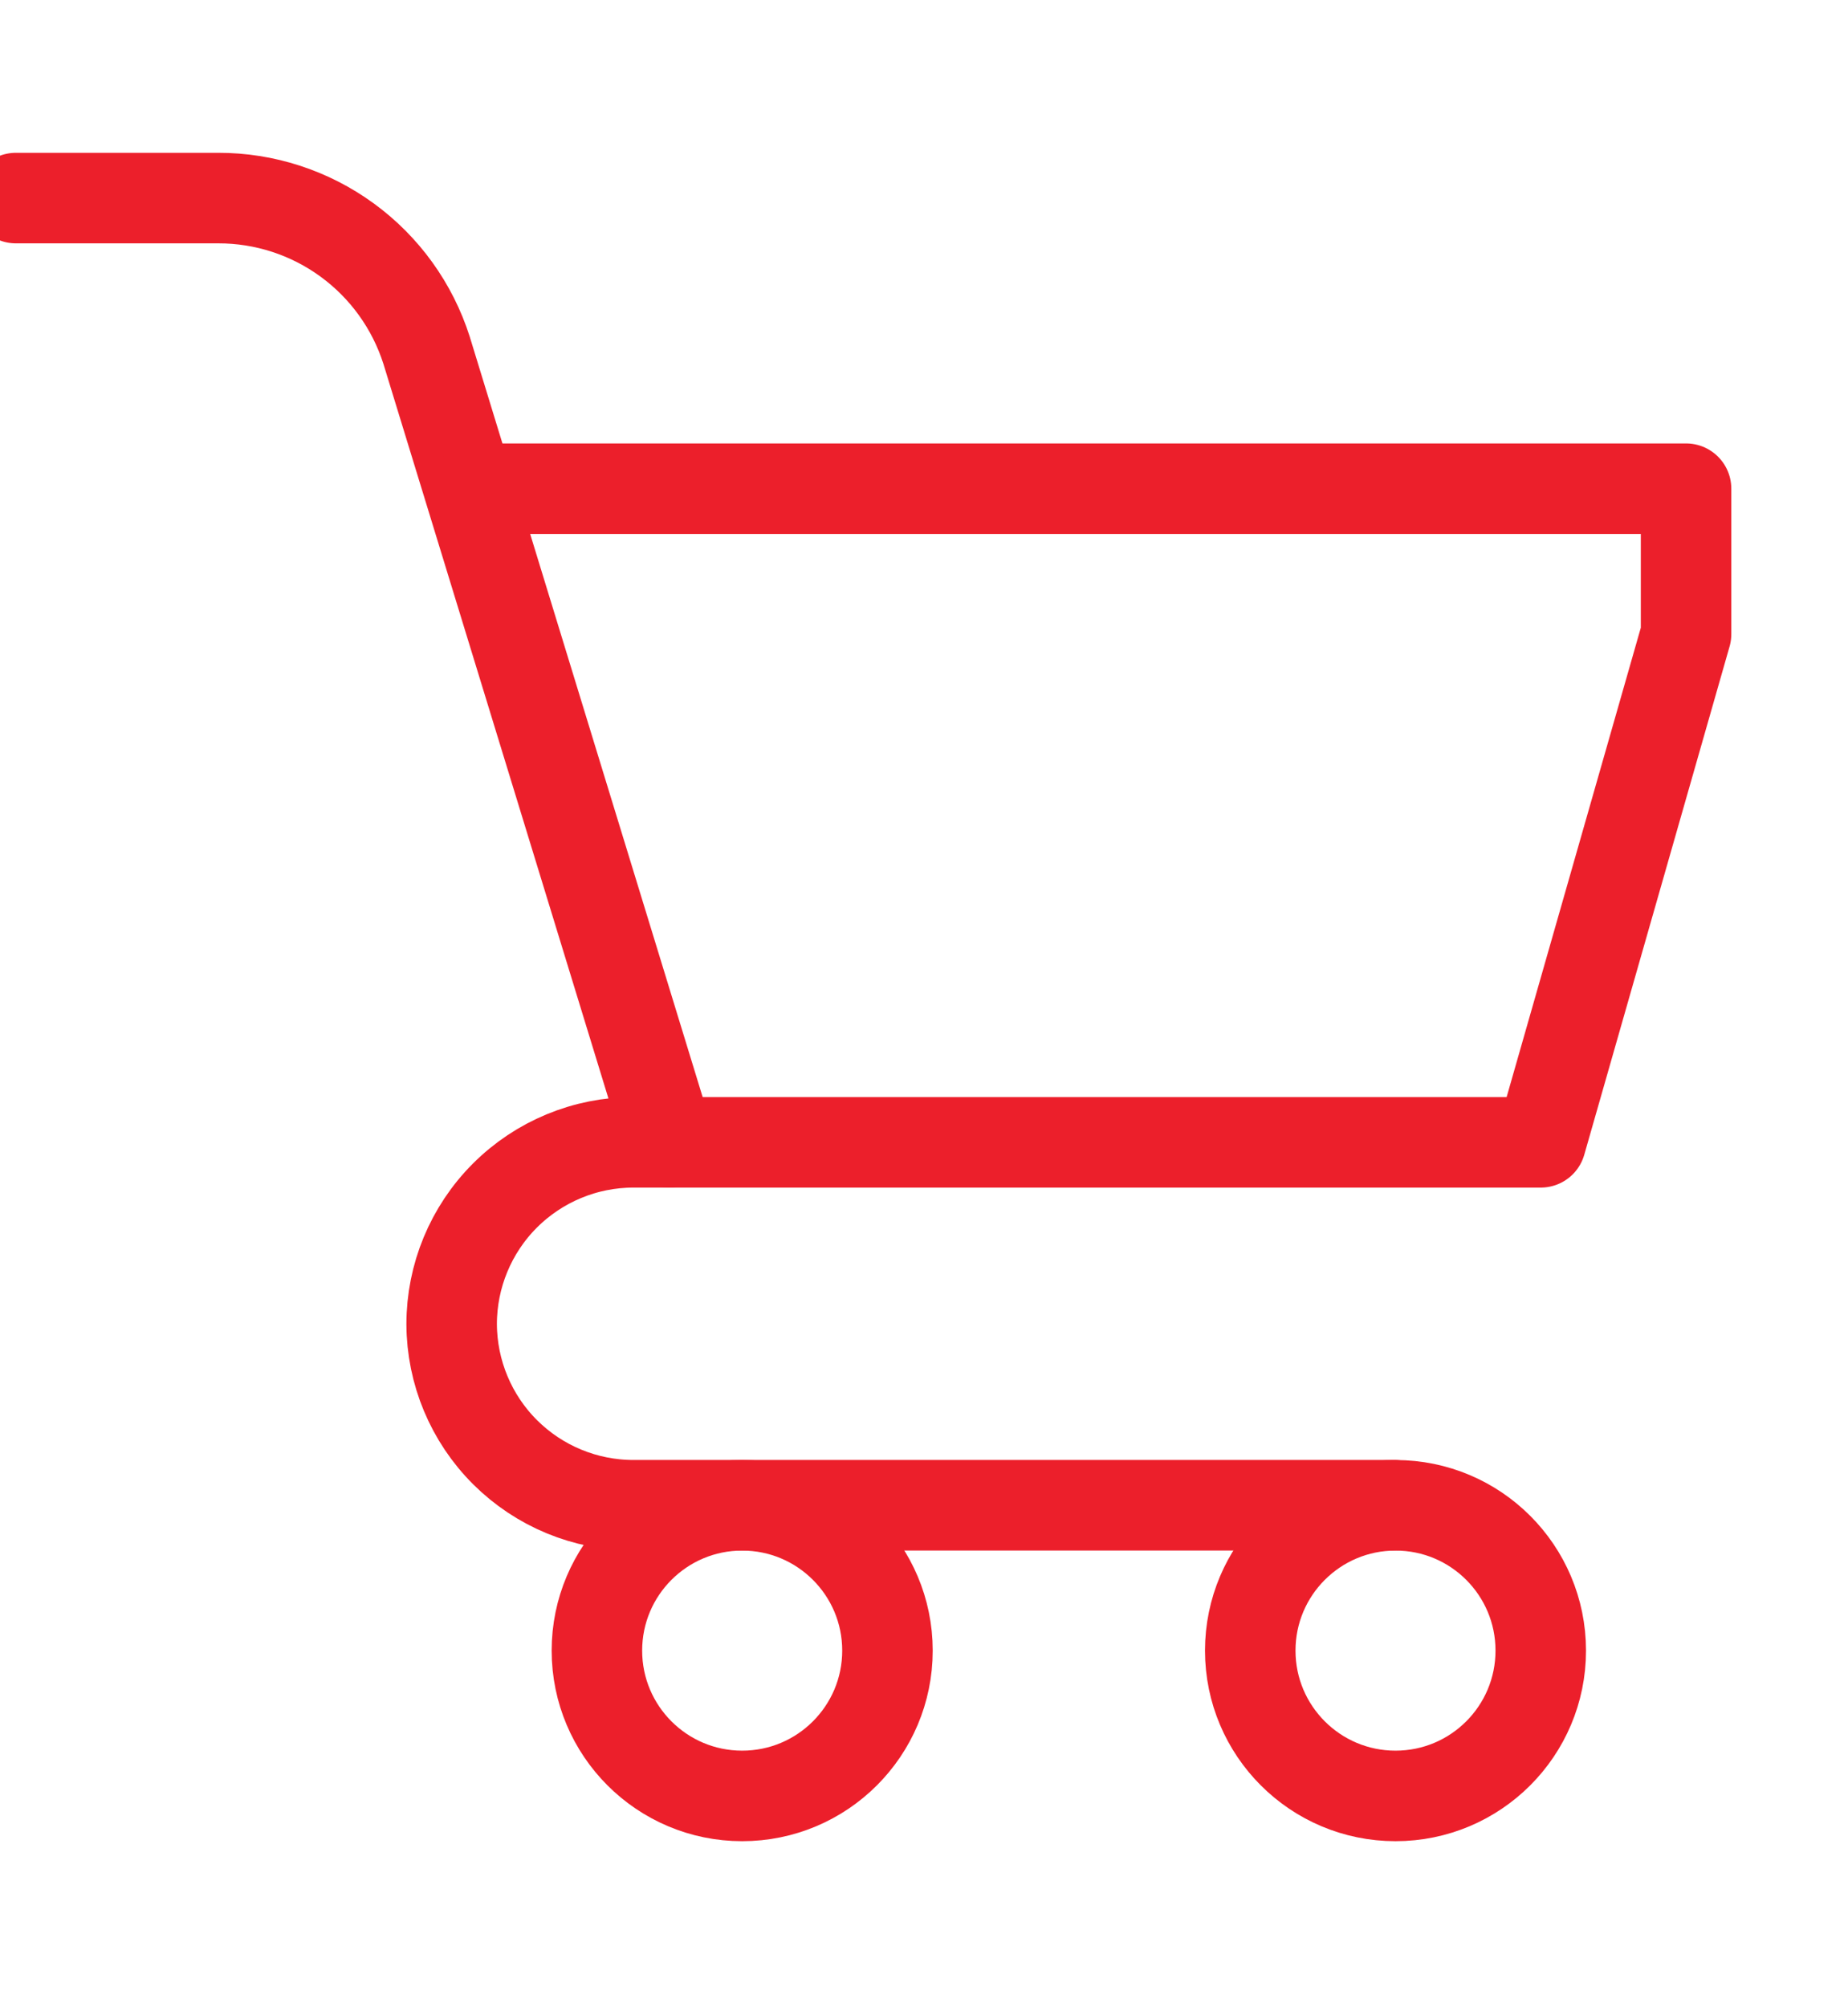 <svg width="35" height="38" viewBox="0 0 35 38" fill="none" xmlns="http://www.w3.org/2000/svg">
<g clip-path="url(#clip0_2265_1969)">
<path d="M14.056 34C15.576 34 16.808 32.768 16.808 31.249C16.808 29.729 15.576 28.498 14.056 28.498C12.537 28.498 11.305 29.729 11.305 31.249C11.305 32.768 12.537 34 14.056 34Z" stroke="#EC1F2B" stroke-width="1.714" stroke-linecap="round" stroke-linejoin="round"/>
<path d="M26.43 34C27.95 34 29.181 32.768 29.181 31.249C29.181 29.729 27.95 28.498 26.43 28.498C24.911 28.498 23.679 29.729 23.679 31.249C23.679 32.768 24.911 34 26.43 34Z" stroke="#EC1F2B" stroke-width="1.714" stroke-linecap="round" stroke-linejoin="round"/>
<path d="M0.3 3.75H4.132C5.01 3.748 5.867 4.027 6.576 4.545C7.286 5.063 7.812 5.794 8.079 6.631L12.674 21.626H11.997C11.084 21.626 10.208 21.989 9.562 22.635C8.917 23.28 8.554 24.156 8.554 25.069C8.558 25.98 8.922 26.852 9.567 27.494C10.213 28.137 11.086 28.497 11.997 28.497H26.401" stroke="#EC1F2B" stroke-width="1.714" stroke-linecap="round" stroke-linejoin="round"/>
<path d="M9.017 9.252H31.933V12.004L29.181 21.626H12.674" stroke="#EC1F2B" stroke-width="1.714" stroke-linecap="round" stroke-linejoin="round"/>
</g>
<defs>
<clipPath id="clip0_2265_1969">
<rect width="35" height="38" fill="white"/>
</clipPath>
</defs>
</svg>
